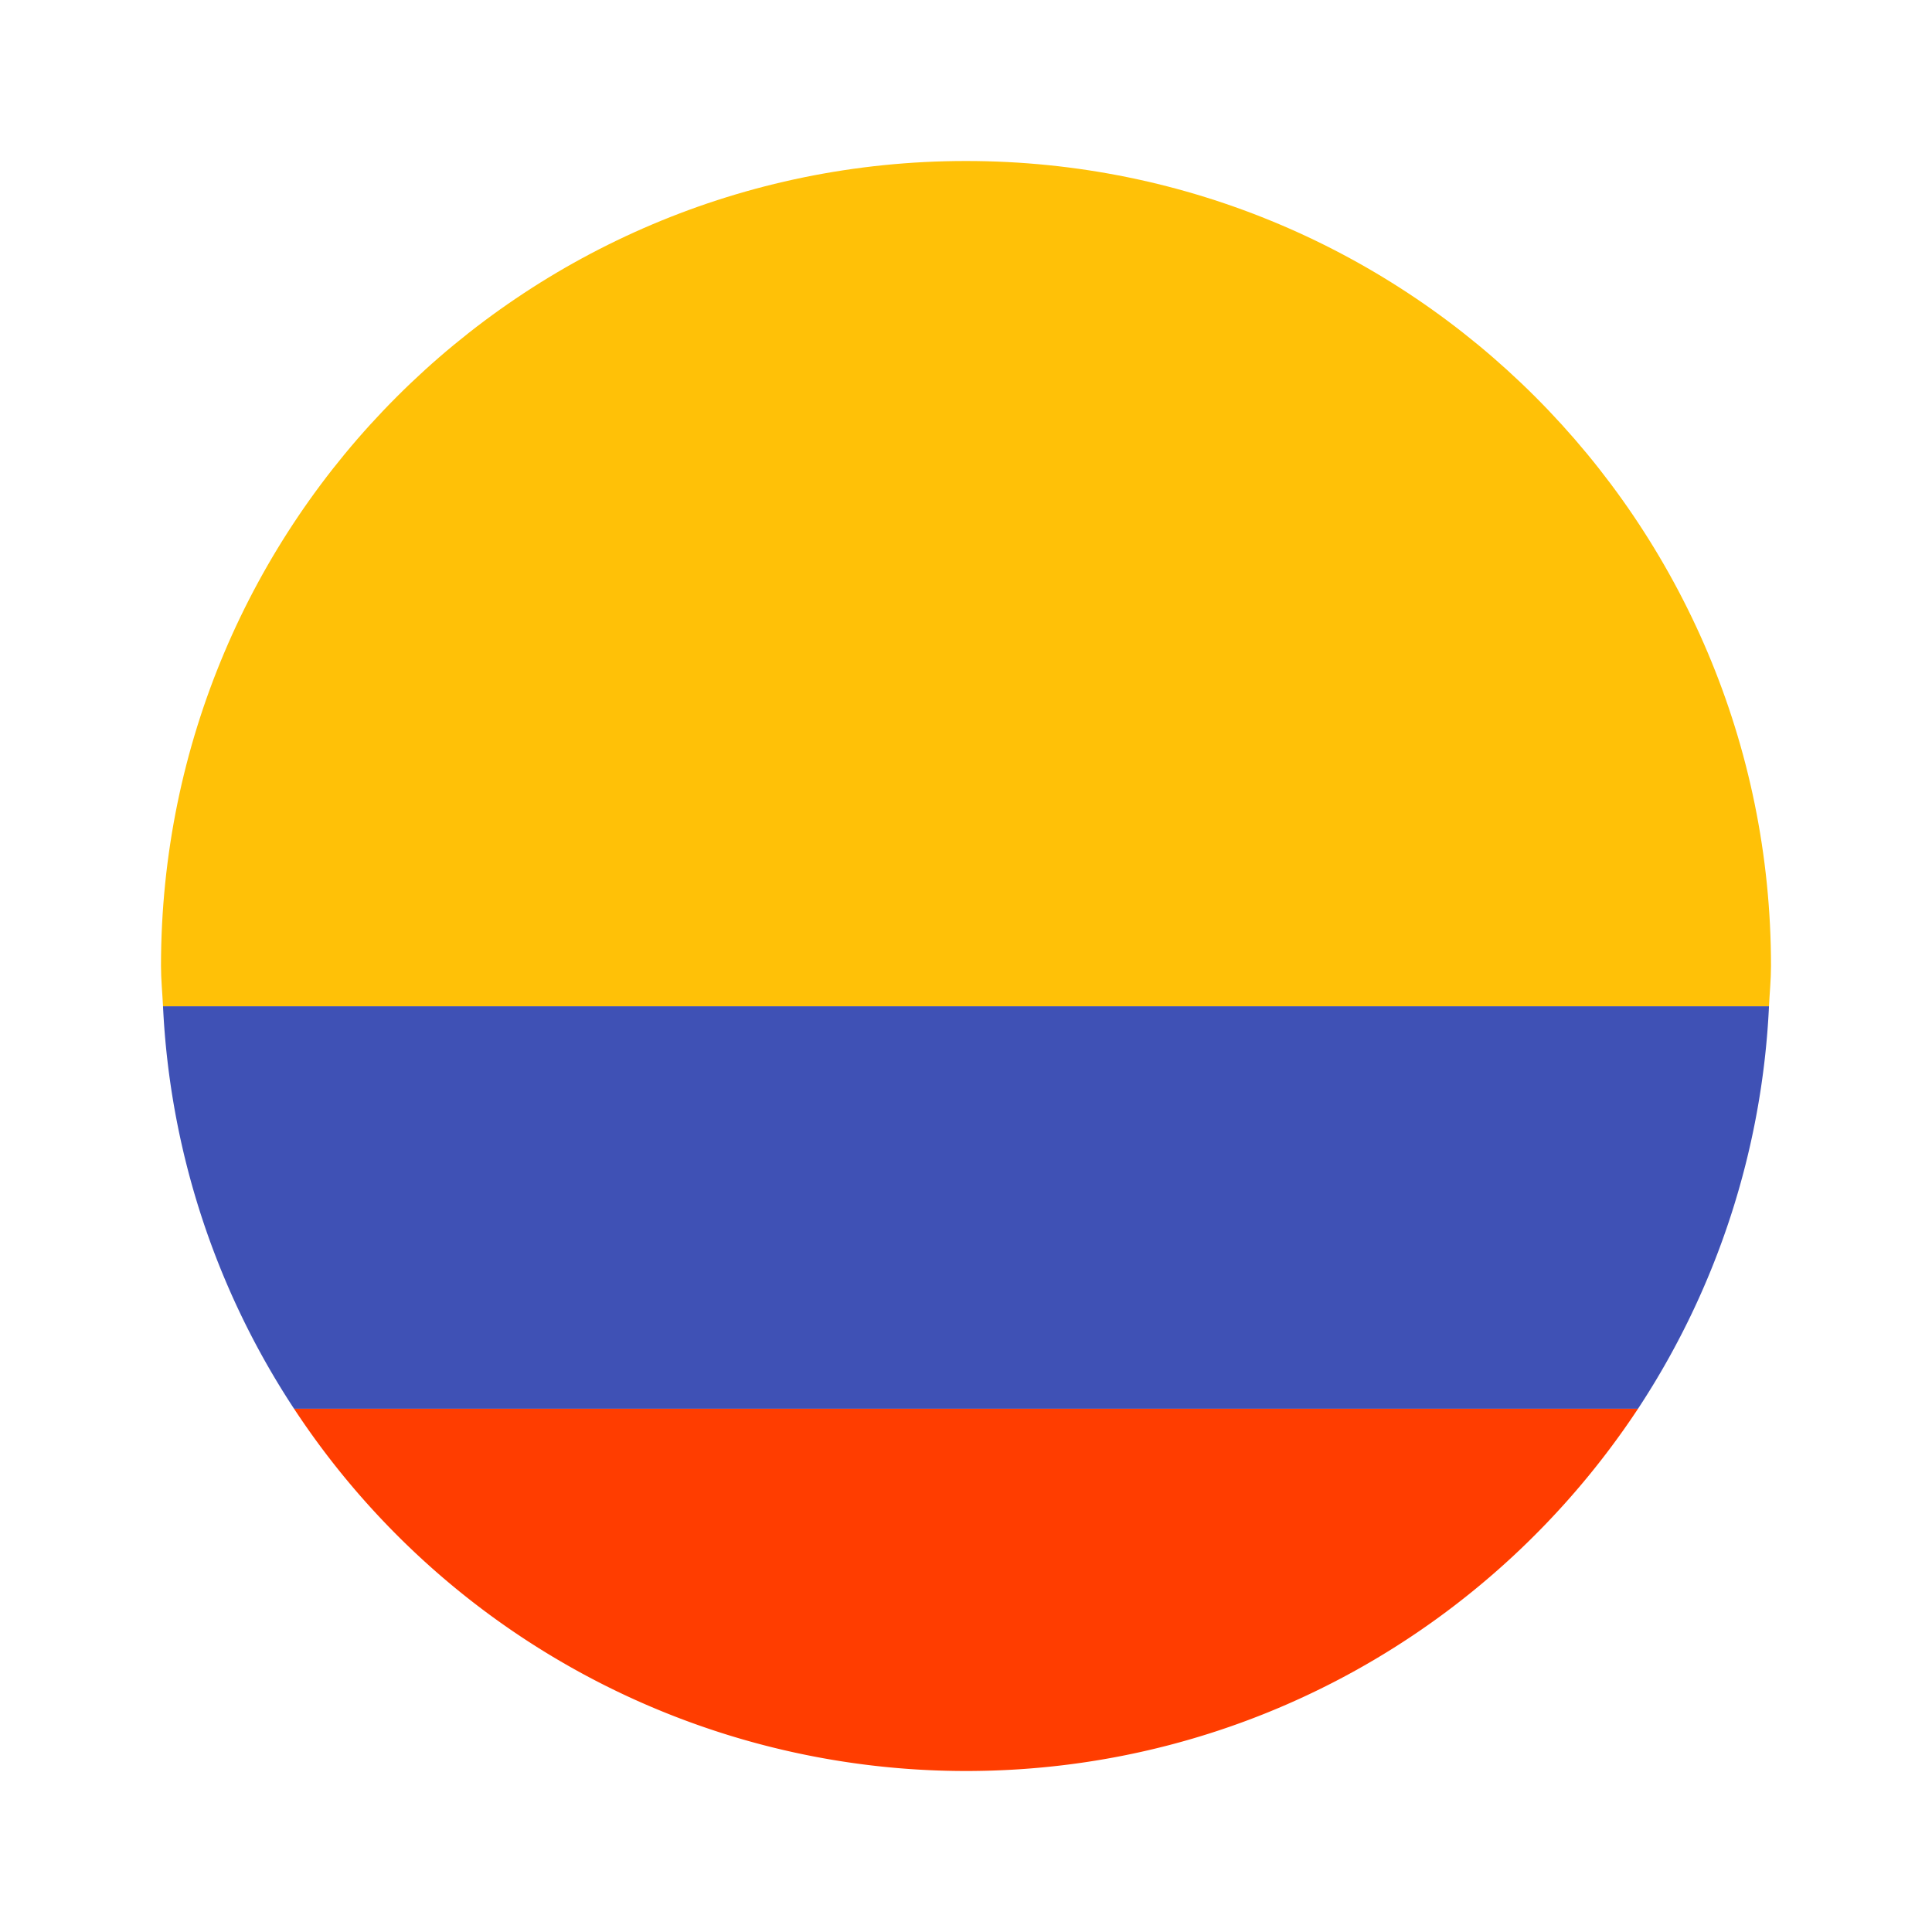 <svg xmlns="http://www.w3.org/2000/svg" width="24" height="24" fill="none" viewBox="0 0 24 24"><path fill="#3F51B5" d="M21.975 12.5H2.025a9.94 9.94 0 0 0 1.628 5h16.695a9.94 9.94 0 0 0 1.627-5"/><path fill="#FFC107" d="M22 12c0-5.523-4.477-10-10-10S2 6.477 2 12c0 .169.017.334.025.5h19.95c.008-.166.025-.331.025-.5"/><path fill="#FF3D00" d="M20.348 17.5H3.653A9.99 9.99 0 0 0 12 22c3.49 0 6.558-1.79 8.348-4.5"/></svg>